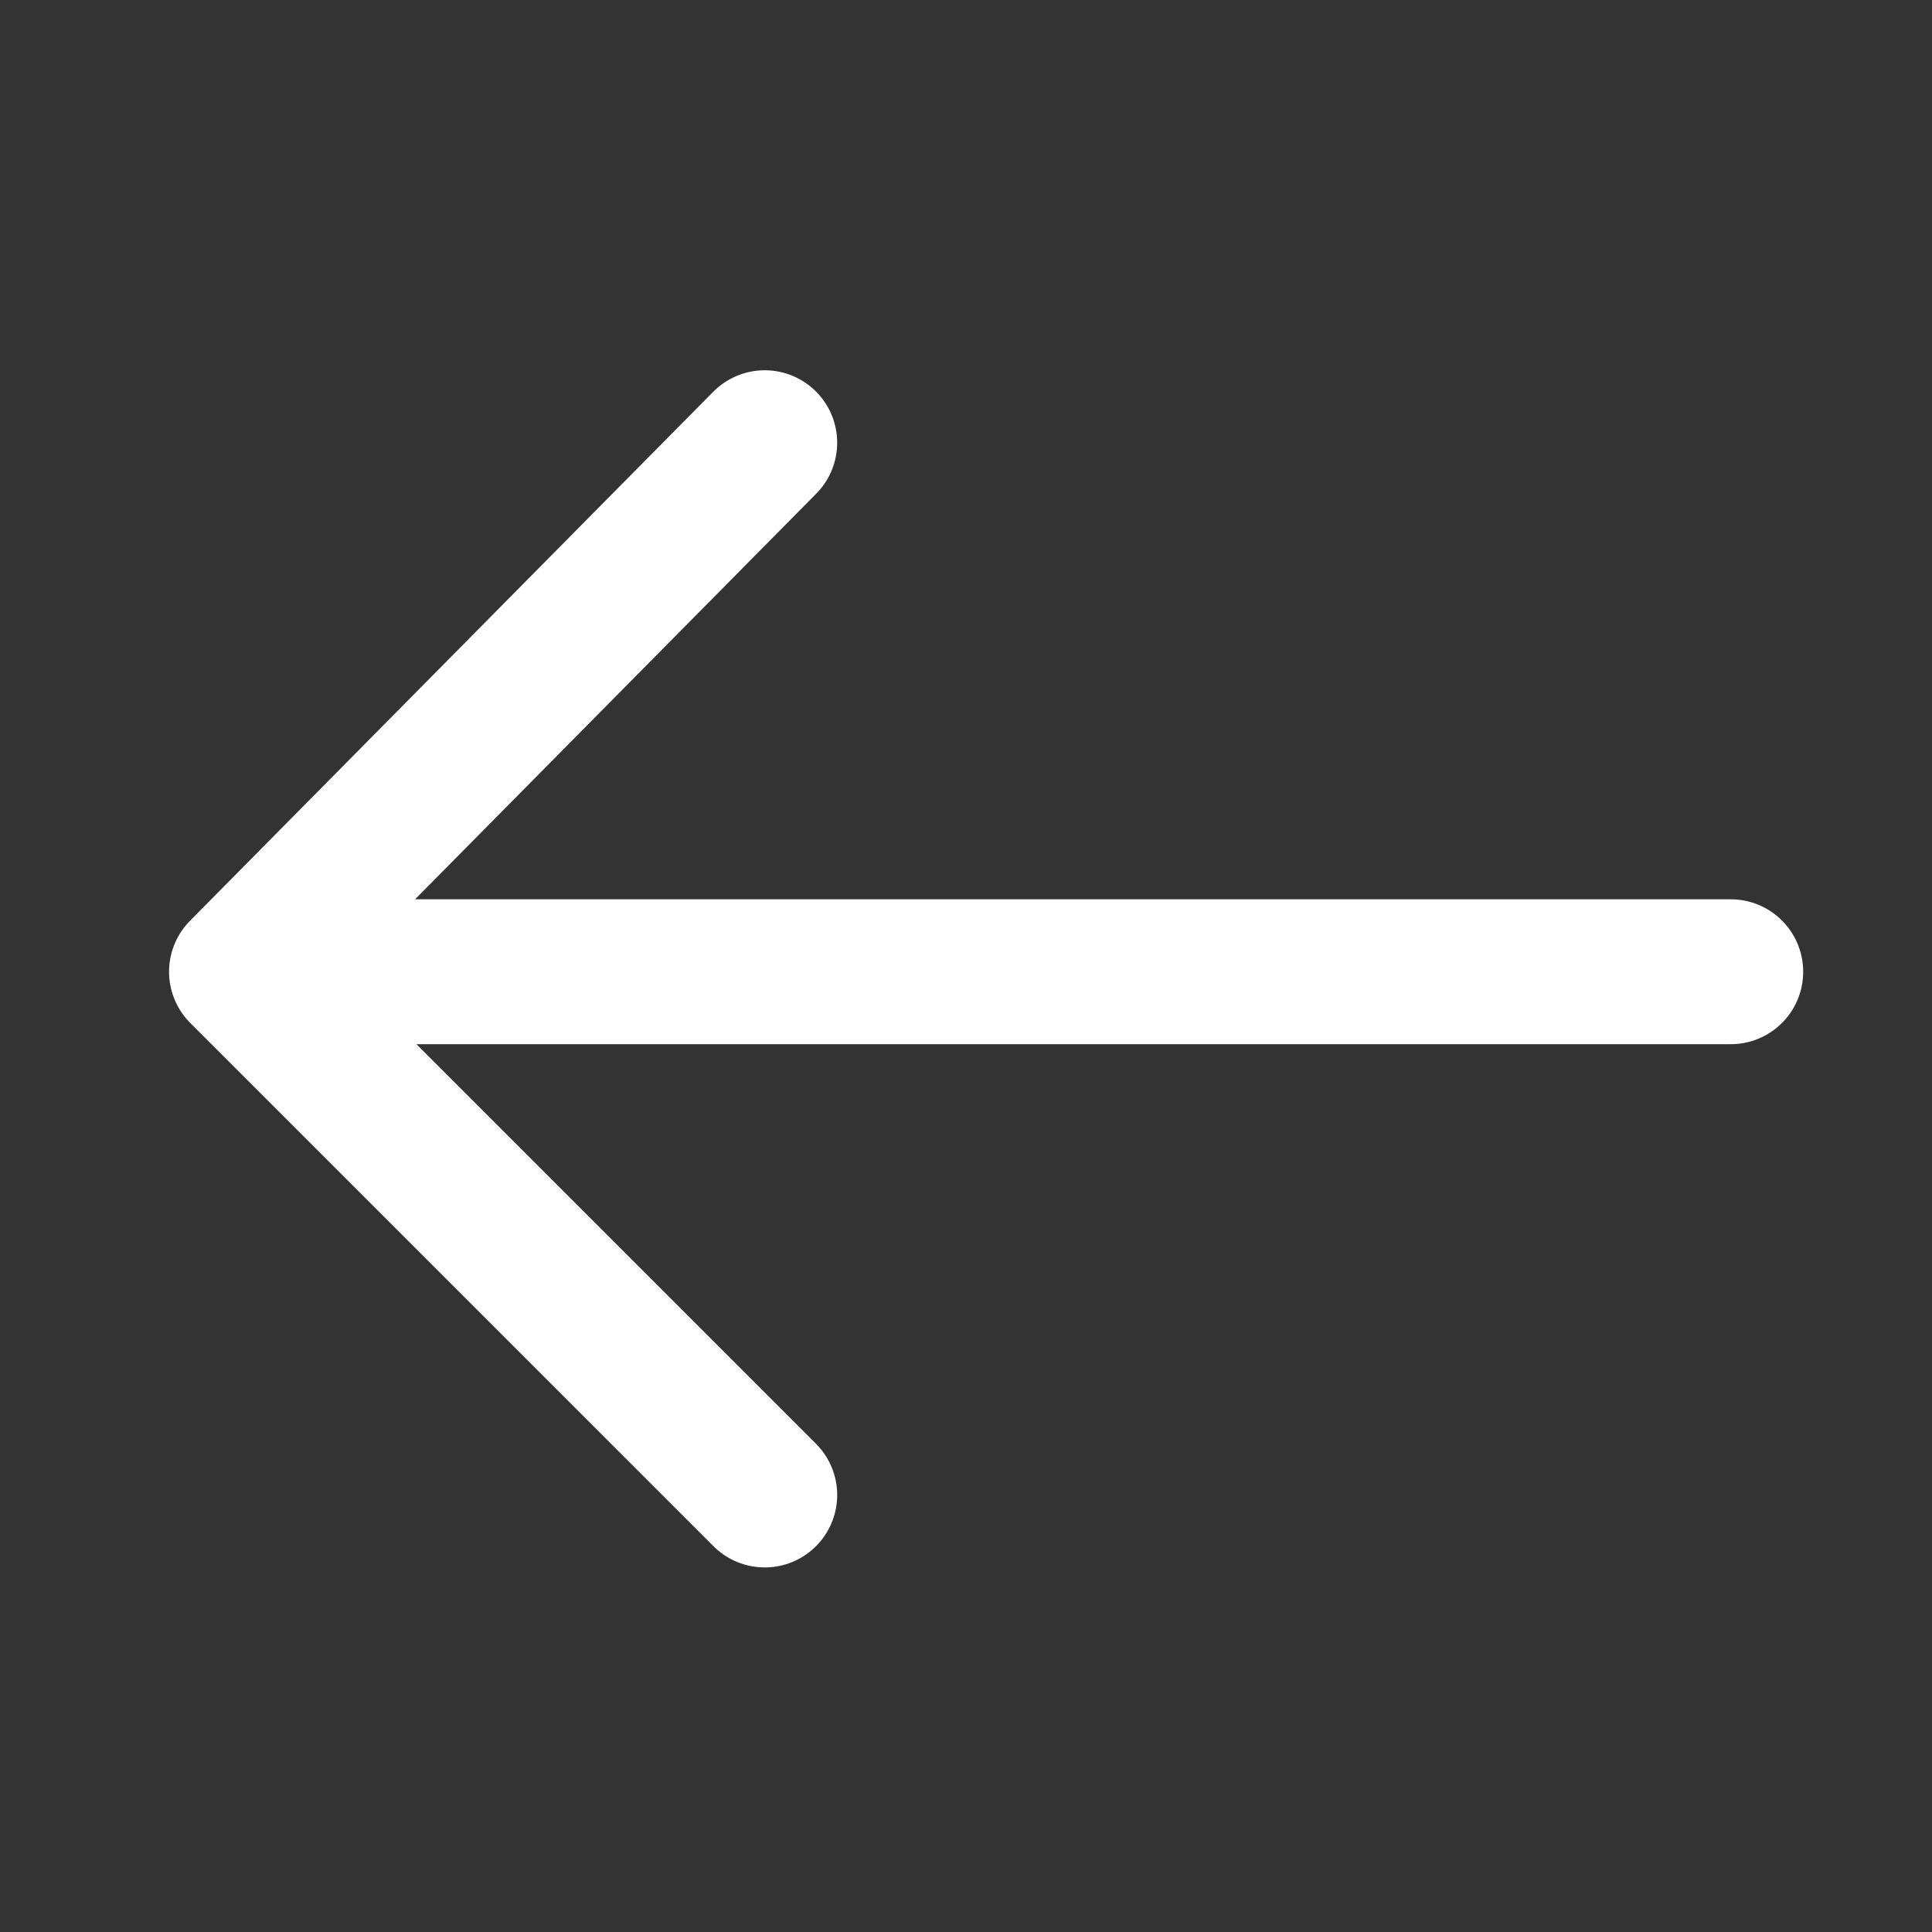 <svg width="40" height="40" viewBox="0 0 40 40" fill="none" xmlns="http://www.w3.org/2000/svg">
<rect x="0" y="0" width="40" height="40" fill="#333333" stroke="none"/>
<path d="M5 20.119H35.833M5 20.119L15.833 30.952M5 20.119L15.833 9.166" stroke="white" stroke-width="3" stroke-linecap="round" stroke-linejoin="round"/>
</svg>
